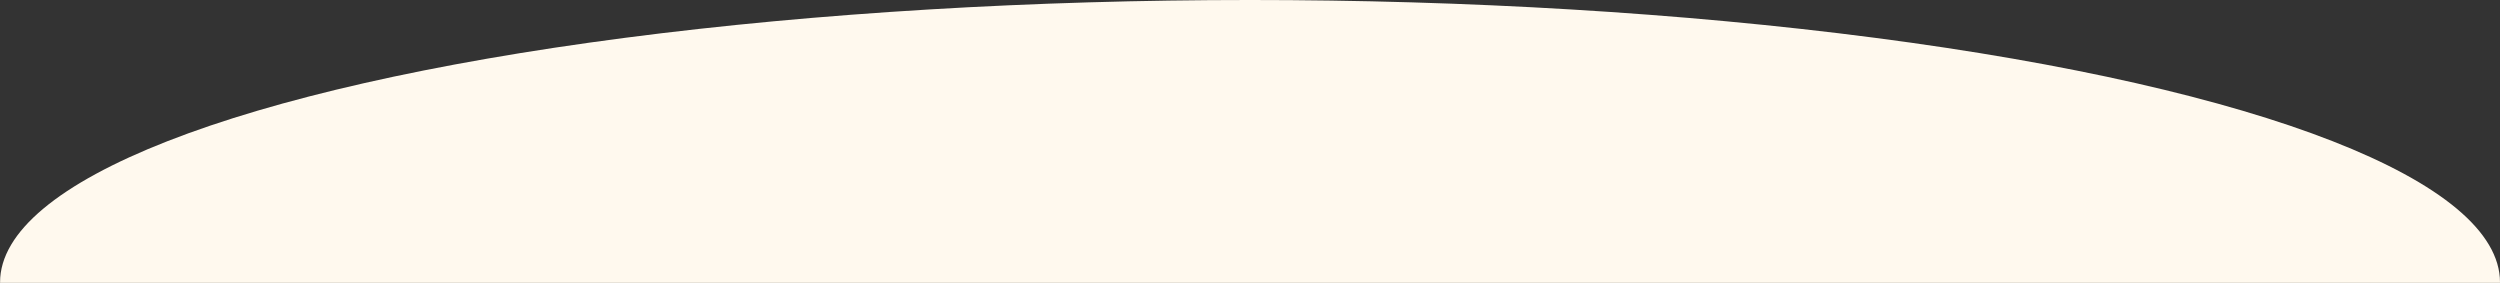 <svg xmlns="http://www.w3.org/2000/svg" xmlns:xlink="http://www.w3.org/1999/xlink" width="1909" height="216" viewBox="0 0 1909 216">
  <rect x="0" y="0" width="1909" height="216" fill="#333333" stroke="none"/>
  <defs>
    <clipPath id="clip-path">
      <rect id="長方形_2261" data-name="長方形 2261" width="1909" height="216" transform="translate(-387 14598)" fill="#fff" stroke="#707070" stroke-width="1"/>
    </clipPath>
  </defs>
  <g id="マスクグループ_61" data-name="マスクグループ 61" transform="translate(387 -14598)" clip-path="url(#clip-path)">
    <ellipse id="楕円形_41" data-name="楕円形 41" cx="954.478" cy="215.584" rx="954.478" ry="215.584" transform="translate(-386.955 14598)" fill="#fff9ee"/>
  </g>
</svg>
